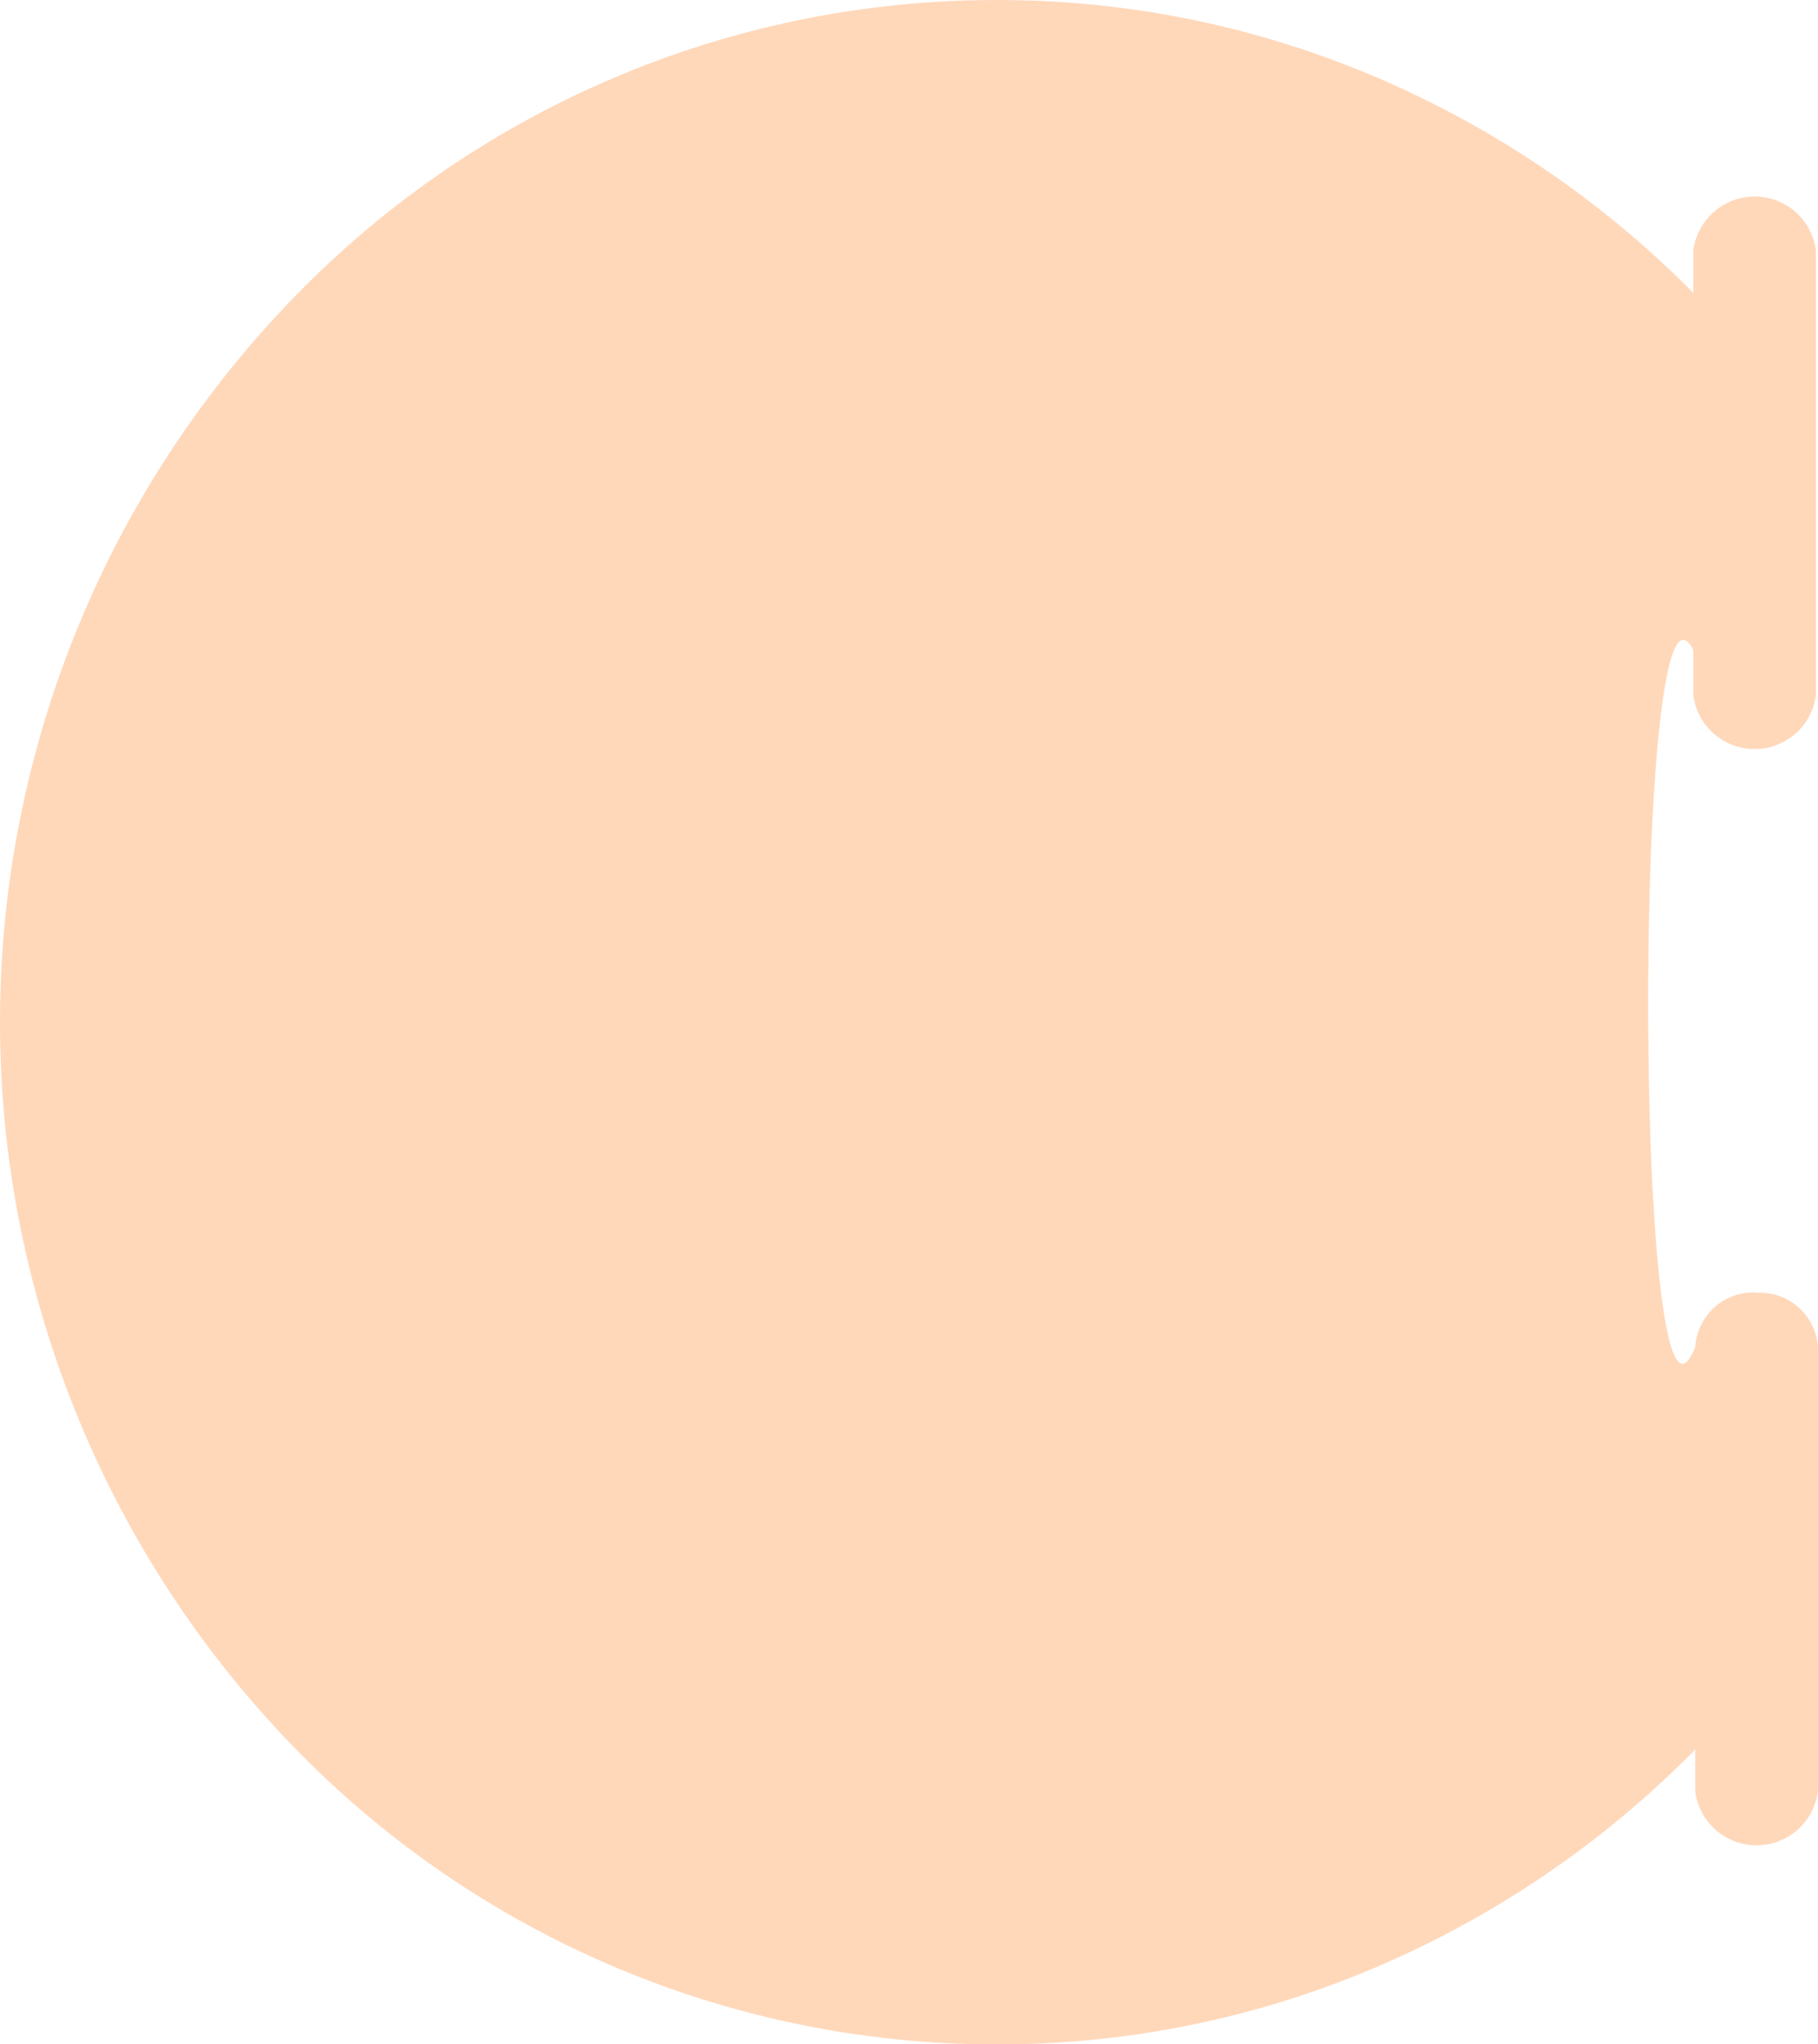 <svg xmlns="http://www.w3.org/2000/svg" width="53.653" height="60.315" viewBox="0 0 53.653 60.315">
  <path id="パス_12697" data-name="パス 12697" d="M51.84,373.493a1.713,1.713,0,0,0-1.808,1.6c-1.816,4.6-1.874-24.043-.059-20.562v1.329a1.824,1.824,0,0,0,3.62,0V342.755a1.824,1.824,0,0,0-3.62,0V344a29.331,29.331,0,0,0-8.305-5.889,28.422,28.422,0,0,0-12.255-2.752A28.856,28.856,0,0,0,8.61,344.2a30.7,30.7,0,0,0,0,42.639,28.858,28.858,0,0,0,20.8,8.837,28.428,28.428,0,0,0,12.255-2.752,29.335,29.335,0,0,0,8.365-5.949V388.2a1.824,1.824,0,0,0,3.621,0V375.1a1.715,1.715,0,0,0-1.813-1.6" transform="translate(0 -335.358)" fill="#ffd8ba"/>
</svg>

